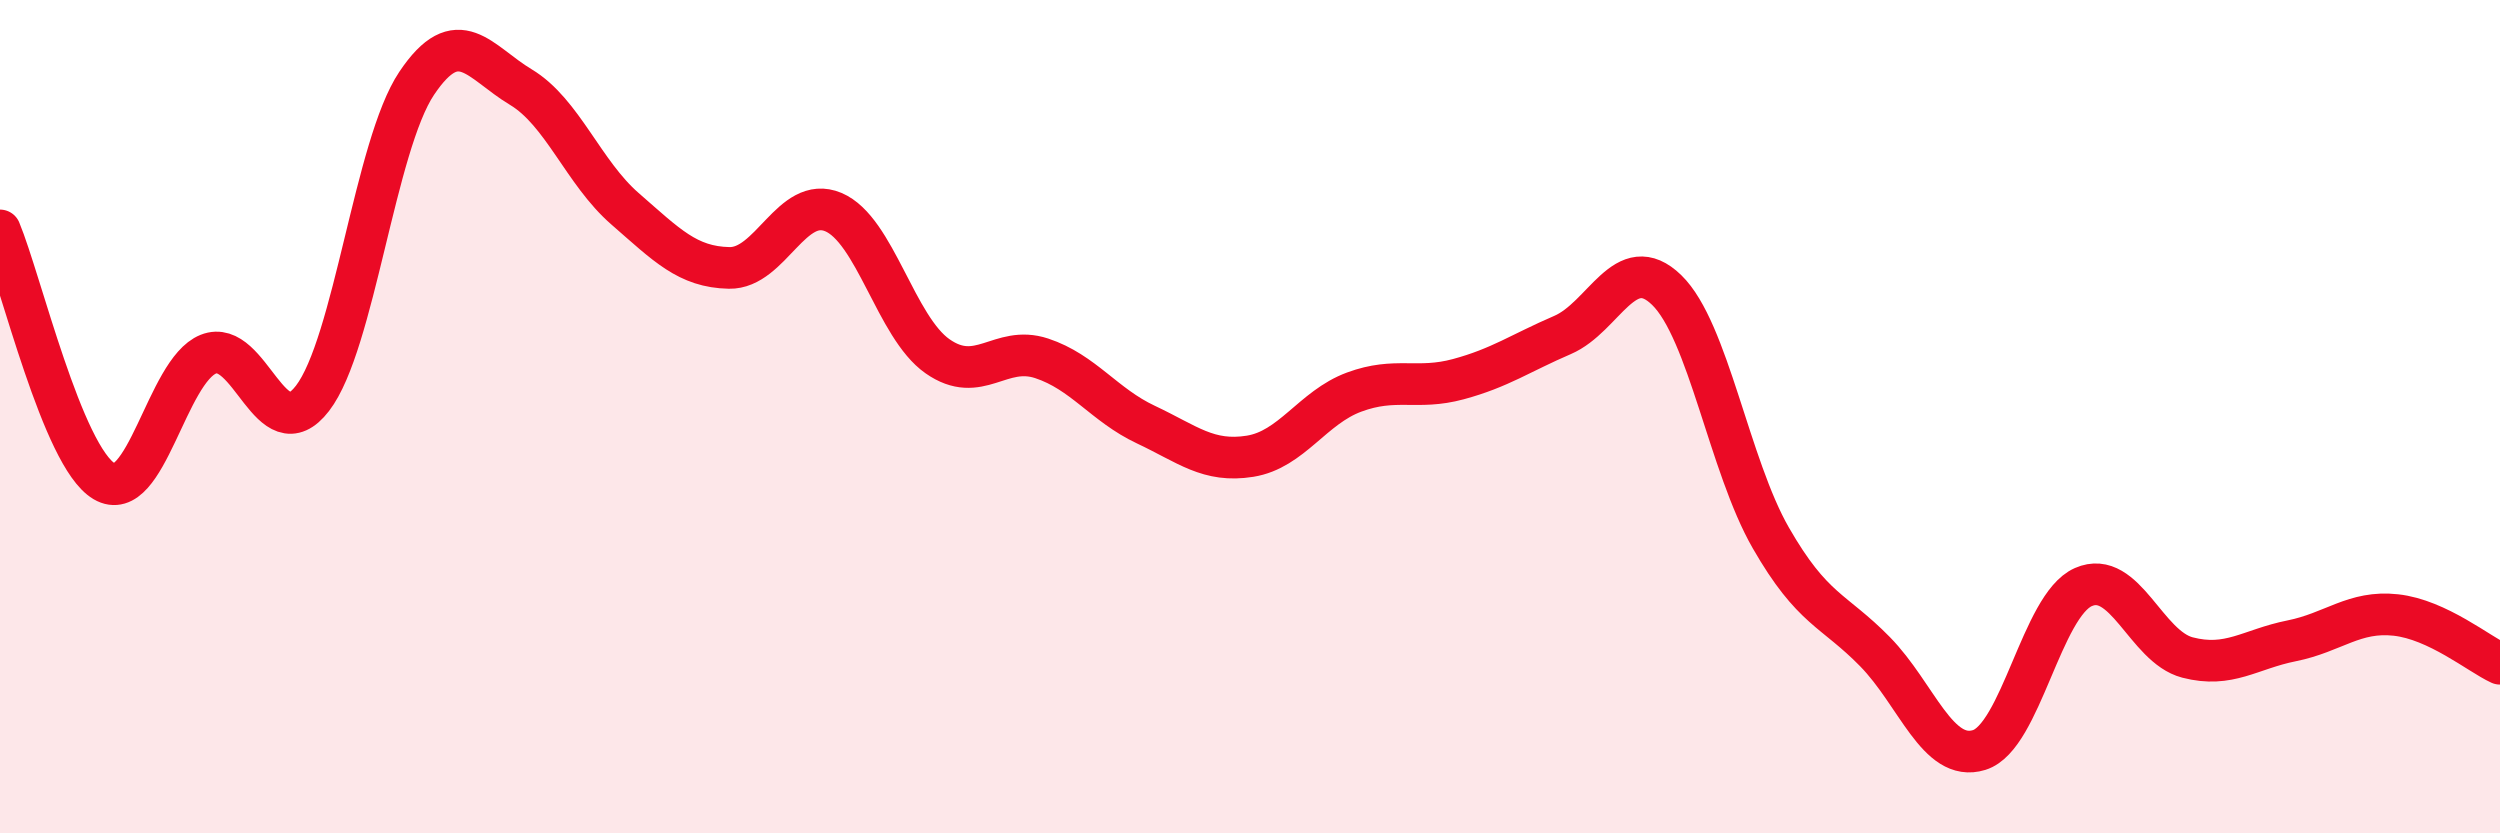 
    <svg width="60" height="20" viewBox="0 0 60 20" xmlns="http://www.w3.org/2000/svg">
      <path
        d="M 0,5.53 C 0.5,6.73 1.5,10.96 2.5,11.55 C 3.5,12.14 4,8.9 5,8.5 C 6,8.1 6.5,10.86 7.5,9.56 C 8.5,8.26 9,3.49 10,2 C 11,0.51 11.5,1.49 12.5,2.09 C 13.5,2.69 14,4.14 15,5.01 C 16,5.88 16.5,6.41 17.5,6.43 C 18.5,6.45 19,4.67 20,5.09 C 21,5.51 21.5,7.85 22.5,8.55 C 23.5,9.25 24,8.27 25,8.6 C 26,8.93 26.5,9.72 27.5,10.19 C 28.5,10.66 29,11.11 30,10.95 C 31,10.79 31.5,9.78 32.5,9.41 C 33.5,9.04 34,9.37 35,9.1 C 36,8.83 36.5,8.47 37.5,8.04 C 38.5,7.61 39,5.99 40,6.96 C 41,7.93 41.5,11.17 42.5,12.91 C 43.5,14.65 44,14.62 45,15.64 C 46,16.66 46.5,18.31 47.5,18 C 48.5,17.69 49,14.53 50,14.09 C 51,13.65 51.5,15.52 52.5,15.78 C 53.5,16.04 54,15.58 55,15.38 C 56,15.18 56.5,14.65 57.5,14.76 C 58.5,14.87 59.5,15.7 60,15.93L60 20L0 20Z"
        fill="#EB0A25"
        opacity="0.1"
        stroke-linecap="round"
        stroke-linejoin="round"
      />
      <path
        d="M 0,5.53 C 0.5,6.73 1.5,10.96 2.5,11.55 C 3.5,12.14 4,8.9 5,8.5 C 6,8.1 6.5,10.86 7.5,9.56 C 8.5,8.26 9,3.49 10,2 C 11,0.51 11.5,1.49 12.5,2.09 C 13.5,2.69 14,4.14 15,5.01 C 16,5.88 16.5,6.41 17.5,6.43 C 18.5,6.45 19,4.67 20,5.09 C 21,5.51 21.5,7.85 22.5,8.55 C 23.5,9.25 24,8.27 25,8.6 C 26,8.93 26.5,9.72 27.5,10.19 C 28.5,10.66 29,11.11 30,10.95 C 31,10.79 31.5,9.78 32.5,9.41 C 33.5,9.04 34,9.37 35,9.1 C 36,8.83 36.5,8.47 37.5,8.04 C 38.5,7.61 39,5.99 40,6.96 C 41,7.93 41.5,11.17 42.5,12.91 C 43.5,14.65 44,14.62 45,15.64 C 46,16.66 46.5,18.31 47.5,18 C 48.5,17.69 49,14.53 50,14.09 C 51,13.65 51.5,15.52 52.5,15.78 C 53.5,16.04 54,15.58 55,15.38 C 56,15.18 56.5,14.65 57.5,14.76 C 58.5,14.87 59.5,15.7 60,15.93"
        stroke="#EB0A25"
        stroke-width="1"
        fill="none"
        stroke-linecap="round"
        stroke-linejoin="round"
      />
    </svg>
  